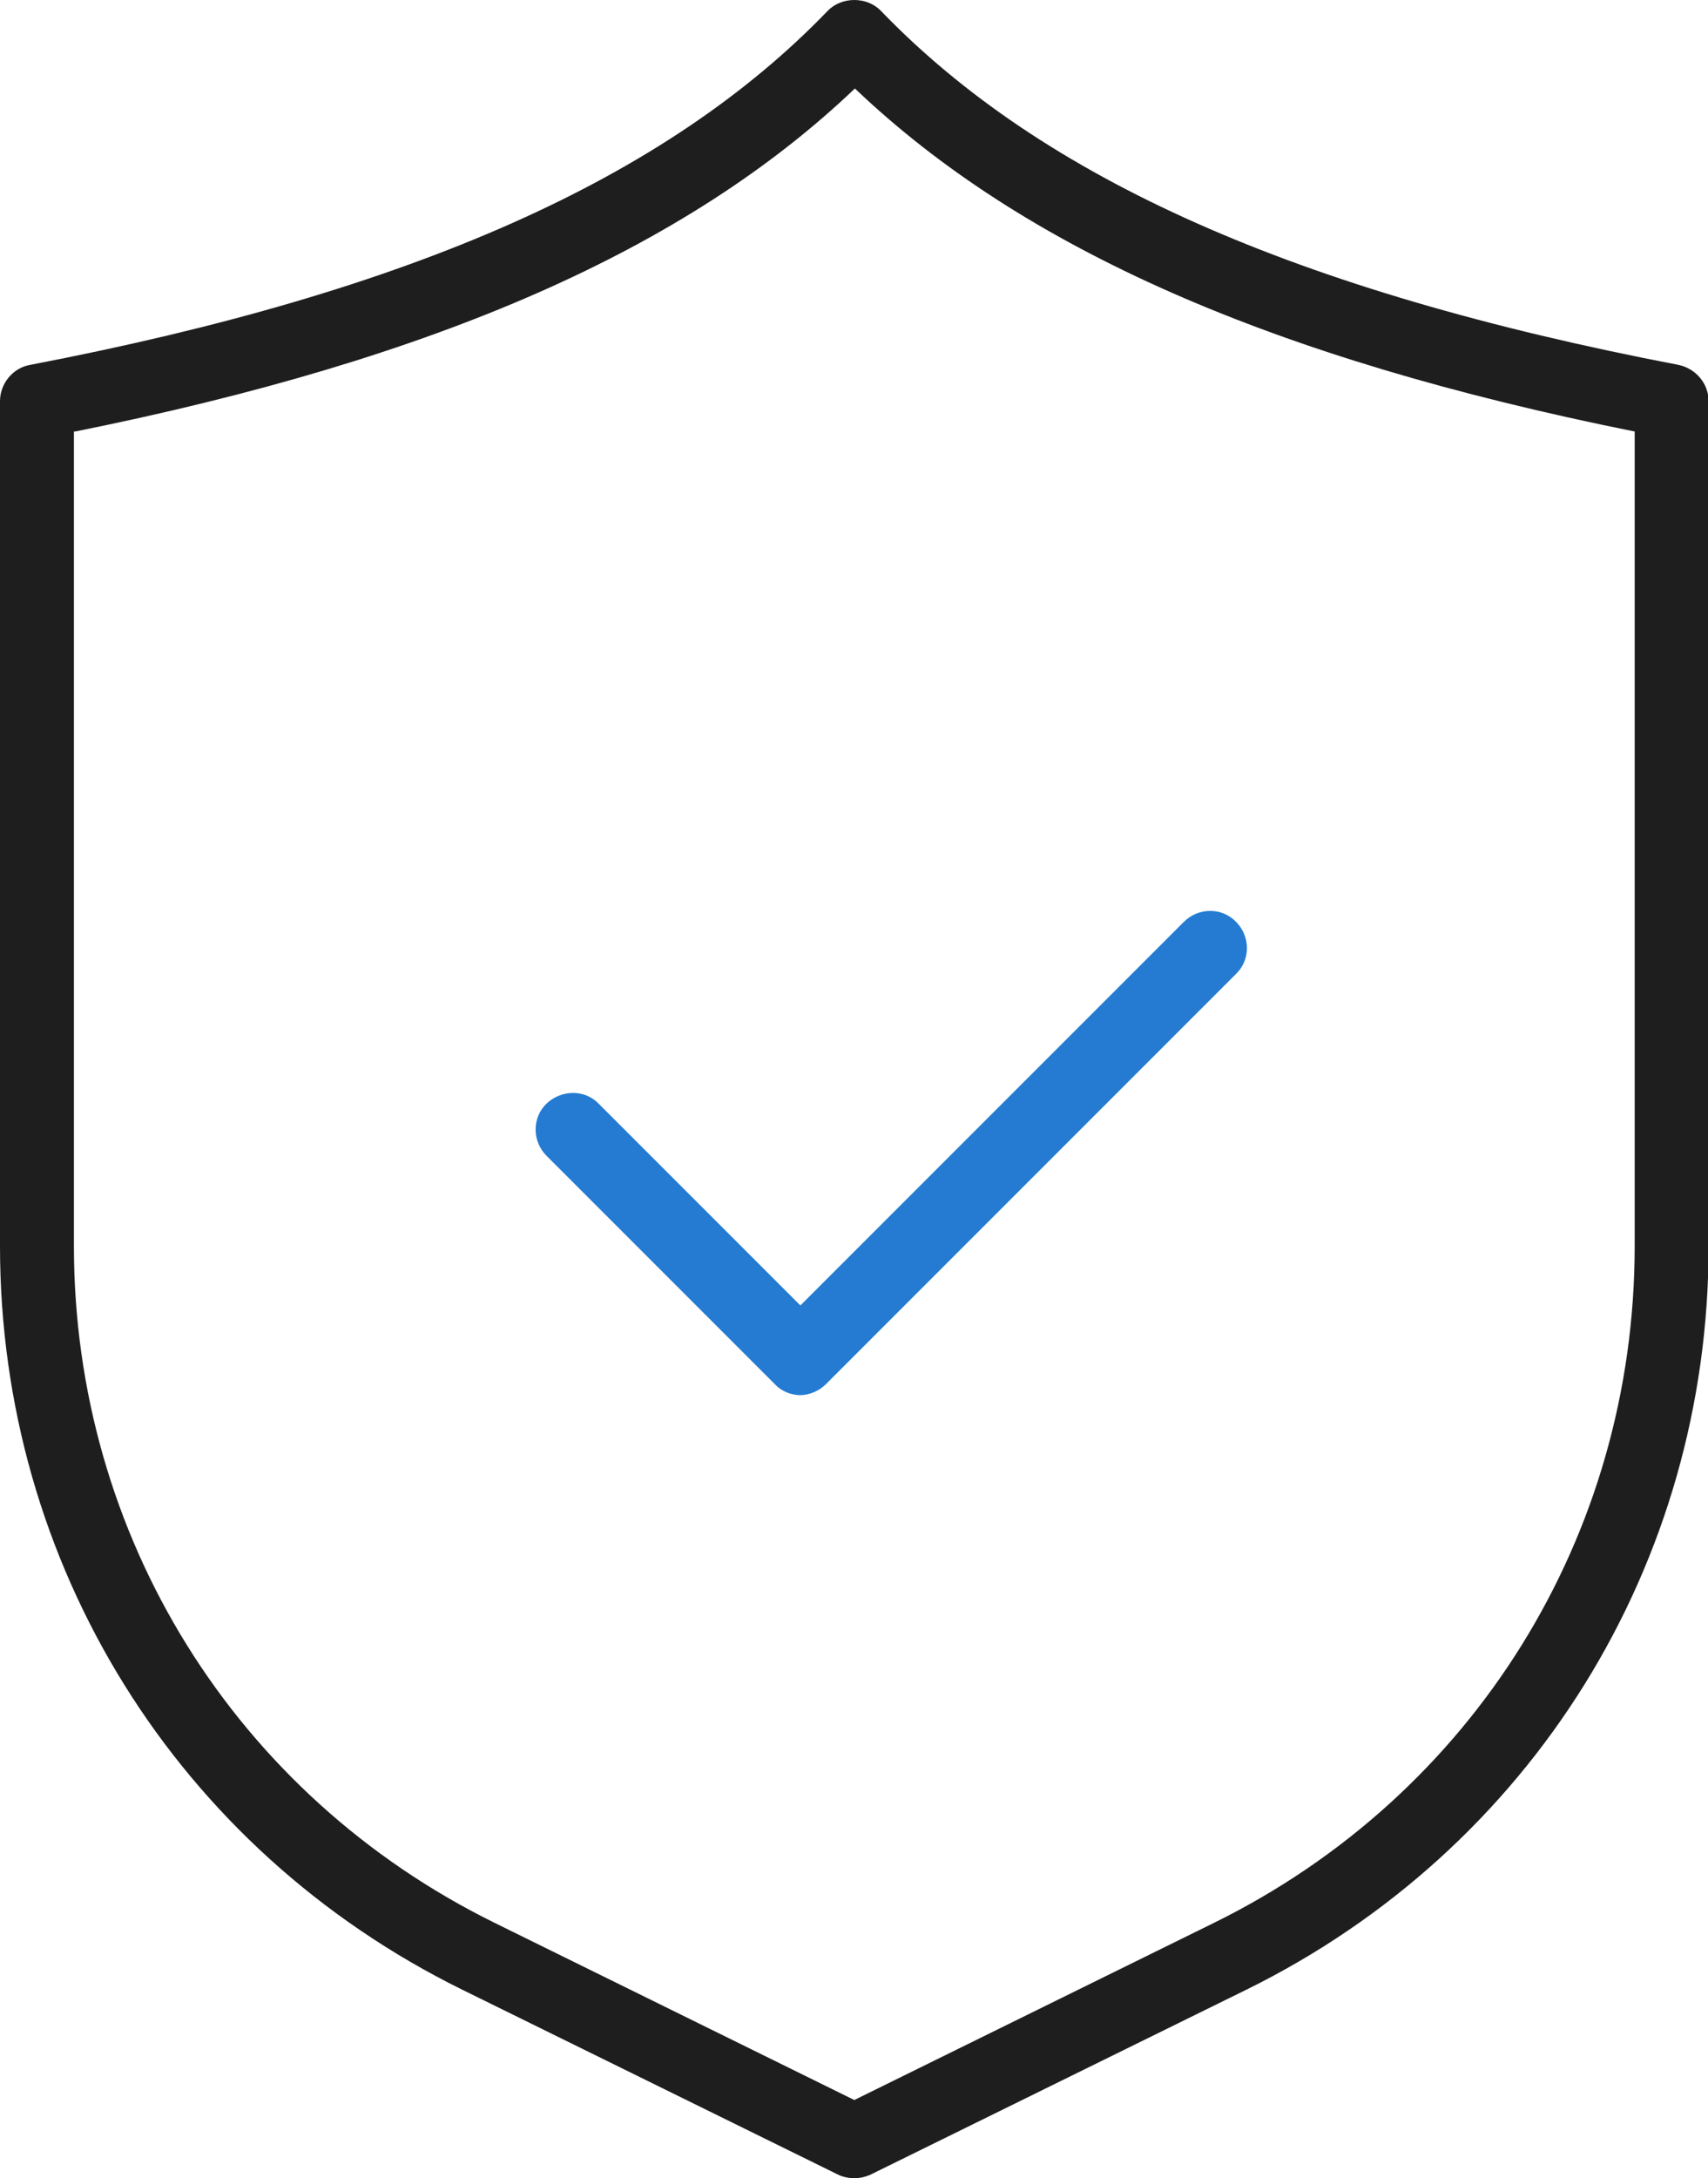 <?xml version="1.0" encoding="UTF-8"?>
<svg id="Layer_2" data-name="Layer 2" xmlns="http://www.w3.org/2000/svg" viewBox="0 0 28.19 35.94">
  <defs>
    <style>
      .cls-1 {
        fill: #247bd1;
      }

      .cls-1, .cls-2 {
        stroke-width: 0px;
      }

      .cls-2 {
        fill: #1e1e1e;
      }
    </style>
  </defs>
  <g id="_ëîé_1" data-name="—ëîé_1">
    <g>
      <path class="cls-2" d="M14.1,35.94c-.09,0-.19-.02-.27-.06l-6.2-3.05C2.92,30.51,0,25.81,0,20.56V6.62c0-.29.21-.55.5-.6C6.81,4.81,10.99,2.95,13.66.18c.23-.24.65-.24.88,0,2.67,2.77,6.85,4.63,13.16,5.84.29.06.5.31.5.6v13.94c0,5.25-2.92,9.95-7.63,12.27l-6.2,3.05c-.09.04-.18.06-.27.06ZM1.22,7.12v13.44c0,4.78,2.66,9.06,6.95,11.17l5.93,2.92,5.93-2.92c4.29-2.11,6.95-6.39,6.95-11.17V7.12c-5.97-1.2-10.09-3.01-12.87-5.66-2.78,2.65-6.9,4.46-12.87,5.66Z"/>
      <path class="cls-1" d="M13.22,23.02h0c-.16,0-.32-.06-.43-.18l-3.77-3.77c-.24-.24-.24-.63,0-.86s.63-.24.86,0l3.33,3.33,6.33-6.33c.24-.24.63-.24.86,0,.24.24.24.63,0,.86l-6.77,6.77c-.11.11-.27.18-.43.18Z"/>
    </g>
  </g>
</svg>